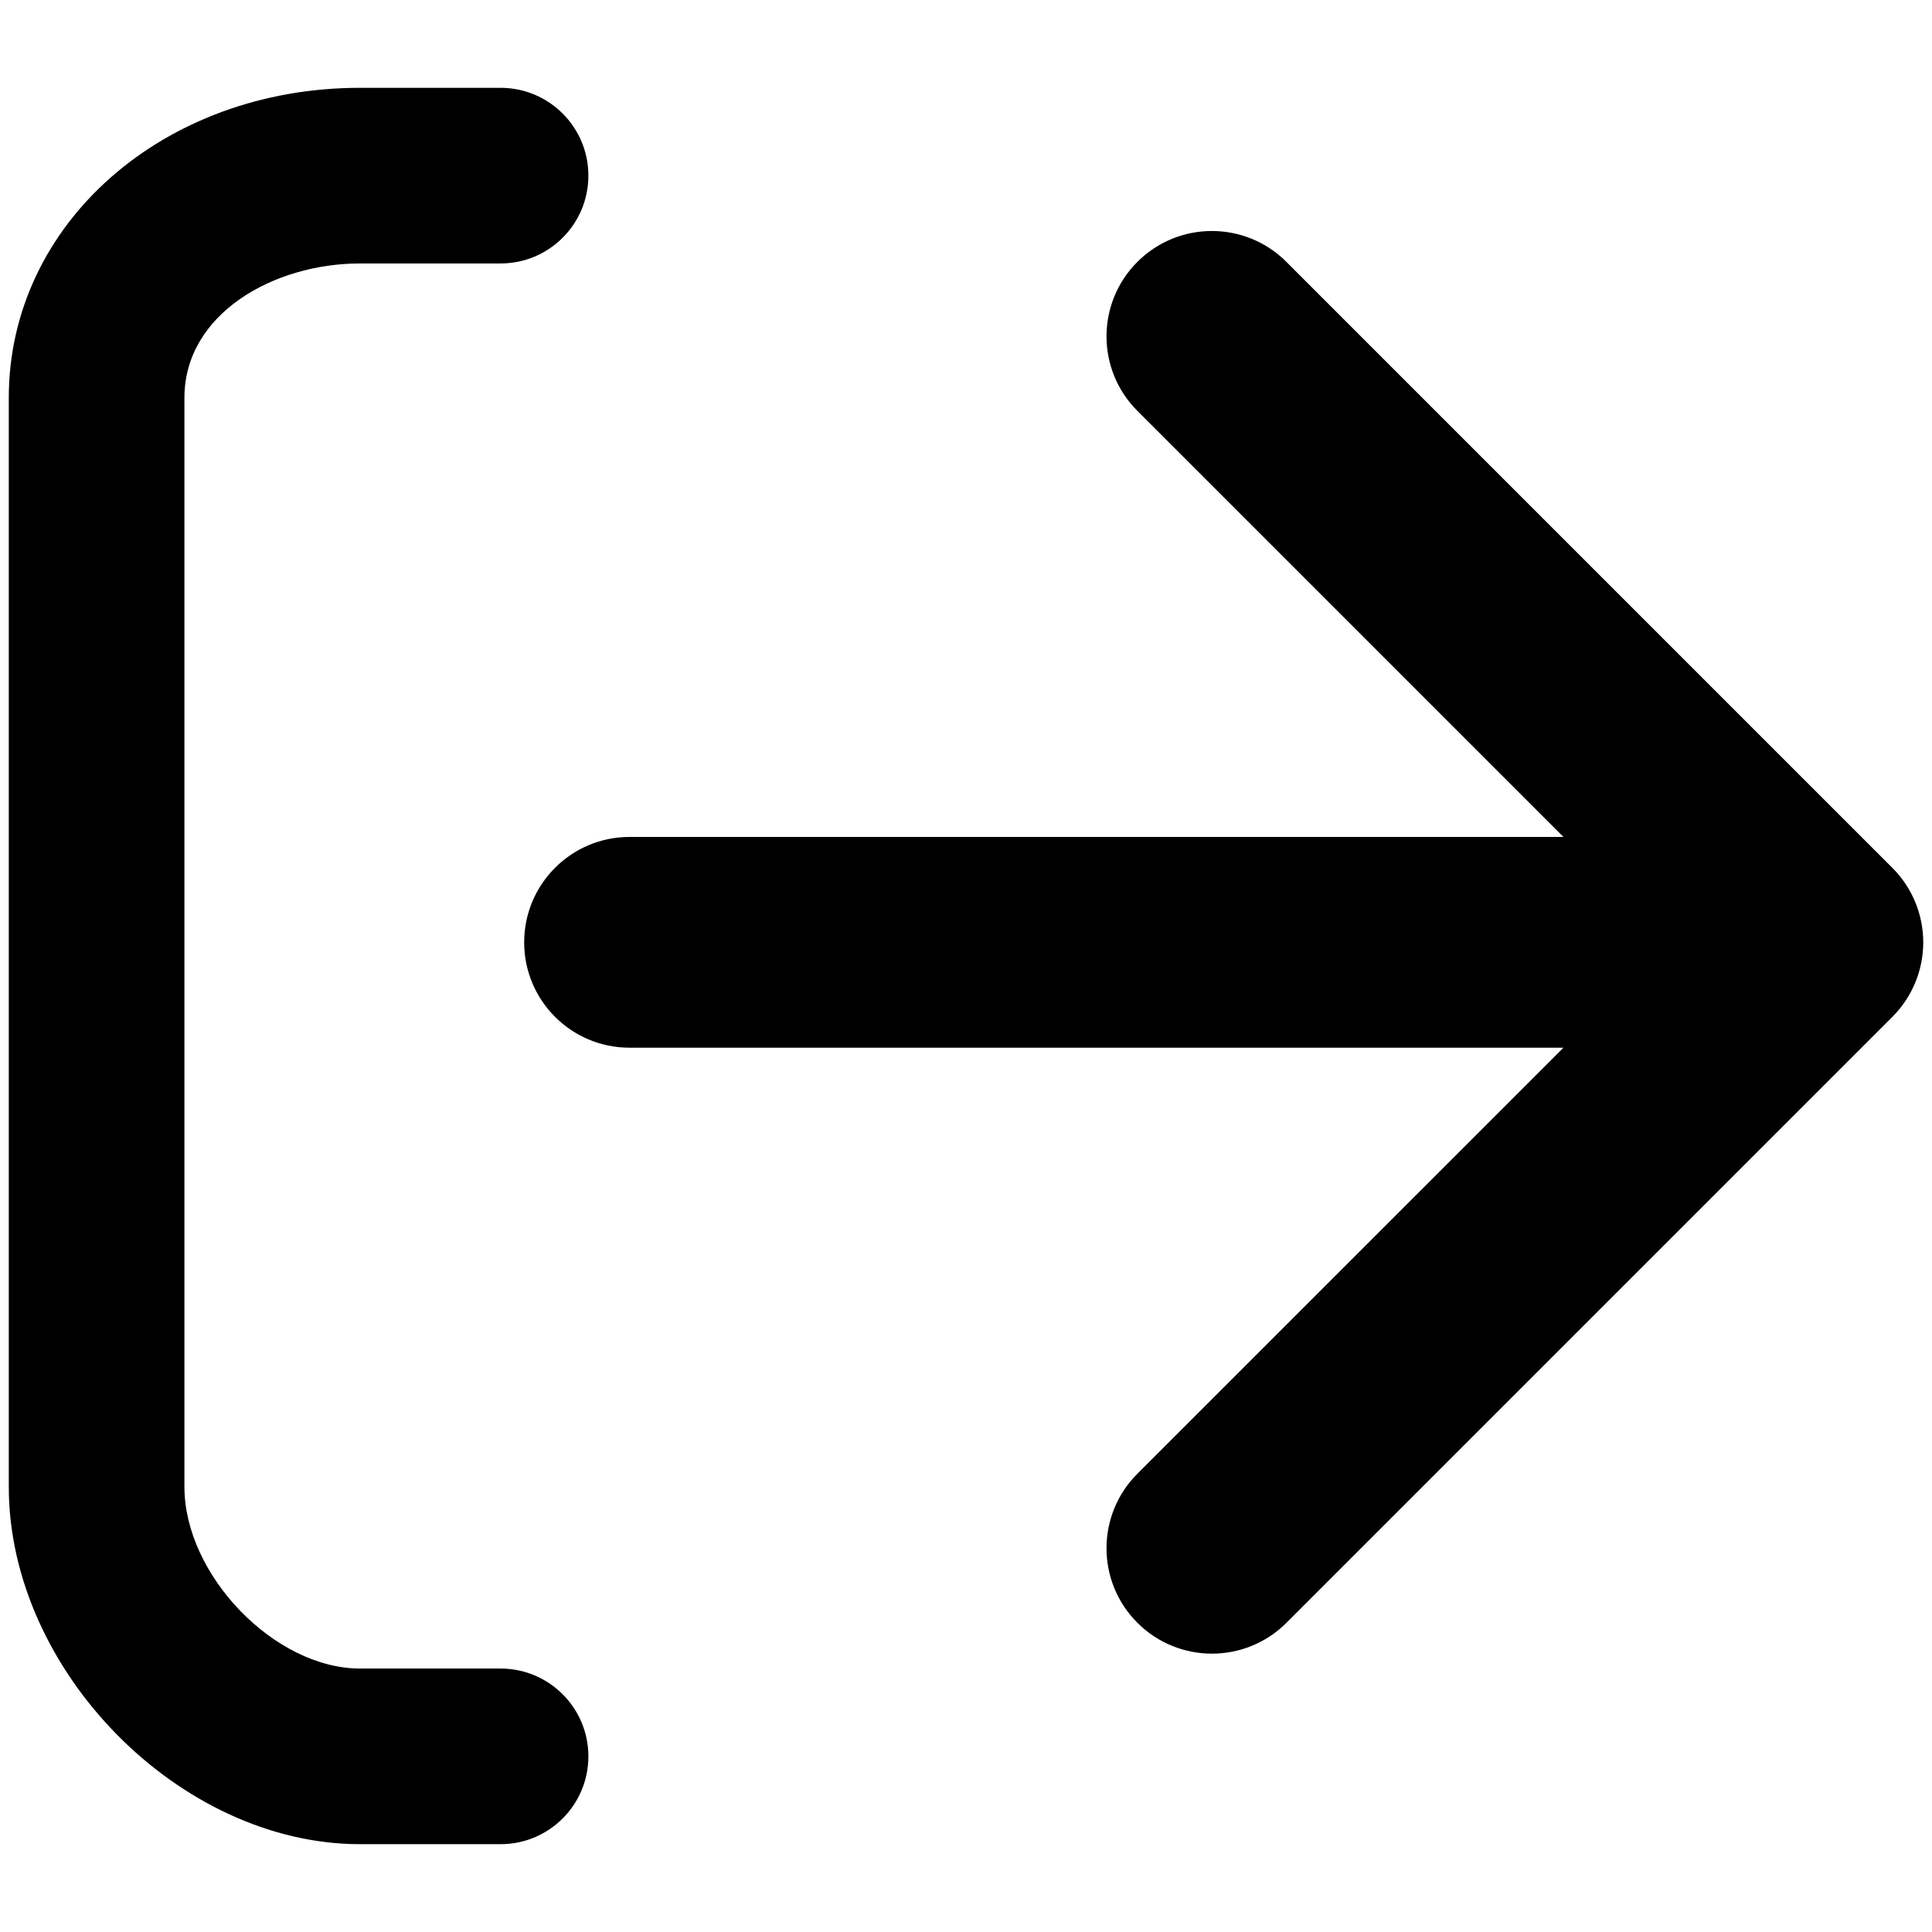 <?xml version="1.0" encoding="utf-8"?>
<!-- Generator: Adobe Illustrator 15.1.0, SVG Export Plug-In . SVG Version: 6.00 Build 0)  -->
<!DOCTYPE svg PUBLIC "-//W3C//DTD SVG 1.1//EN" "http://www.w3.org/Graphics/SVG/1.1/DTD/svg11.dtd">
<svg version="1.1" id="レイヤー_1" xmlns="http://www.w3.org/2000/svg" xmlns:xlink="http://www.w3.org/1999/xlink" x="0px"
	 y="0px" width="55px" height="55px" viewBox="0 0 55 55" enable-background="new 0 0 55 55" xml:space="preserve">
<g>
	<path d="M14.25,52.5h-4c-5.14,0-10-4.944-10-10.174v-31c0-4.949,4.393-8.826,10-8.826h4c1.381,0,2.5,1.119,2.5,2.5
		s-1.119,2.5-2.5,2.5h-4c-2.458,0-5,1.431-5,3.826v31c0,2.515,2.57,5.174,5,5.174h4c1.381,0,2.5,1.119,2.5,2.5
		S15.631,52.5,14.25,52.5z"/>
	<path d="M53.871,24.705l-17.25-17.25c-1.172-1.172-3.071-1.172-4.242,0c-1.172,1.171-1.172,3.071,0,4.242l12.129,12.129H17.922
		c-1.657,0-3,1.343-3,3s1.343,3,3,3h26.586L32.379,41.954c-1.172,1.172-1.172,3.071,0,4.243c0.586,0.586,1.354,0.879,2.122,0.879
		c0.768,0,1.535-0.293,2.121-0.878l17.25-17.25c0.563-0.563,0.879-1.326,0.879-2.122C54.75,26.03,54.434,25.267,53.871,24.705z"/>
</g>
</svg>
